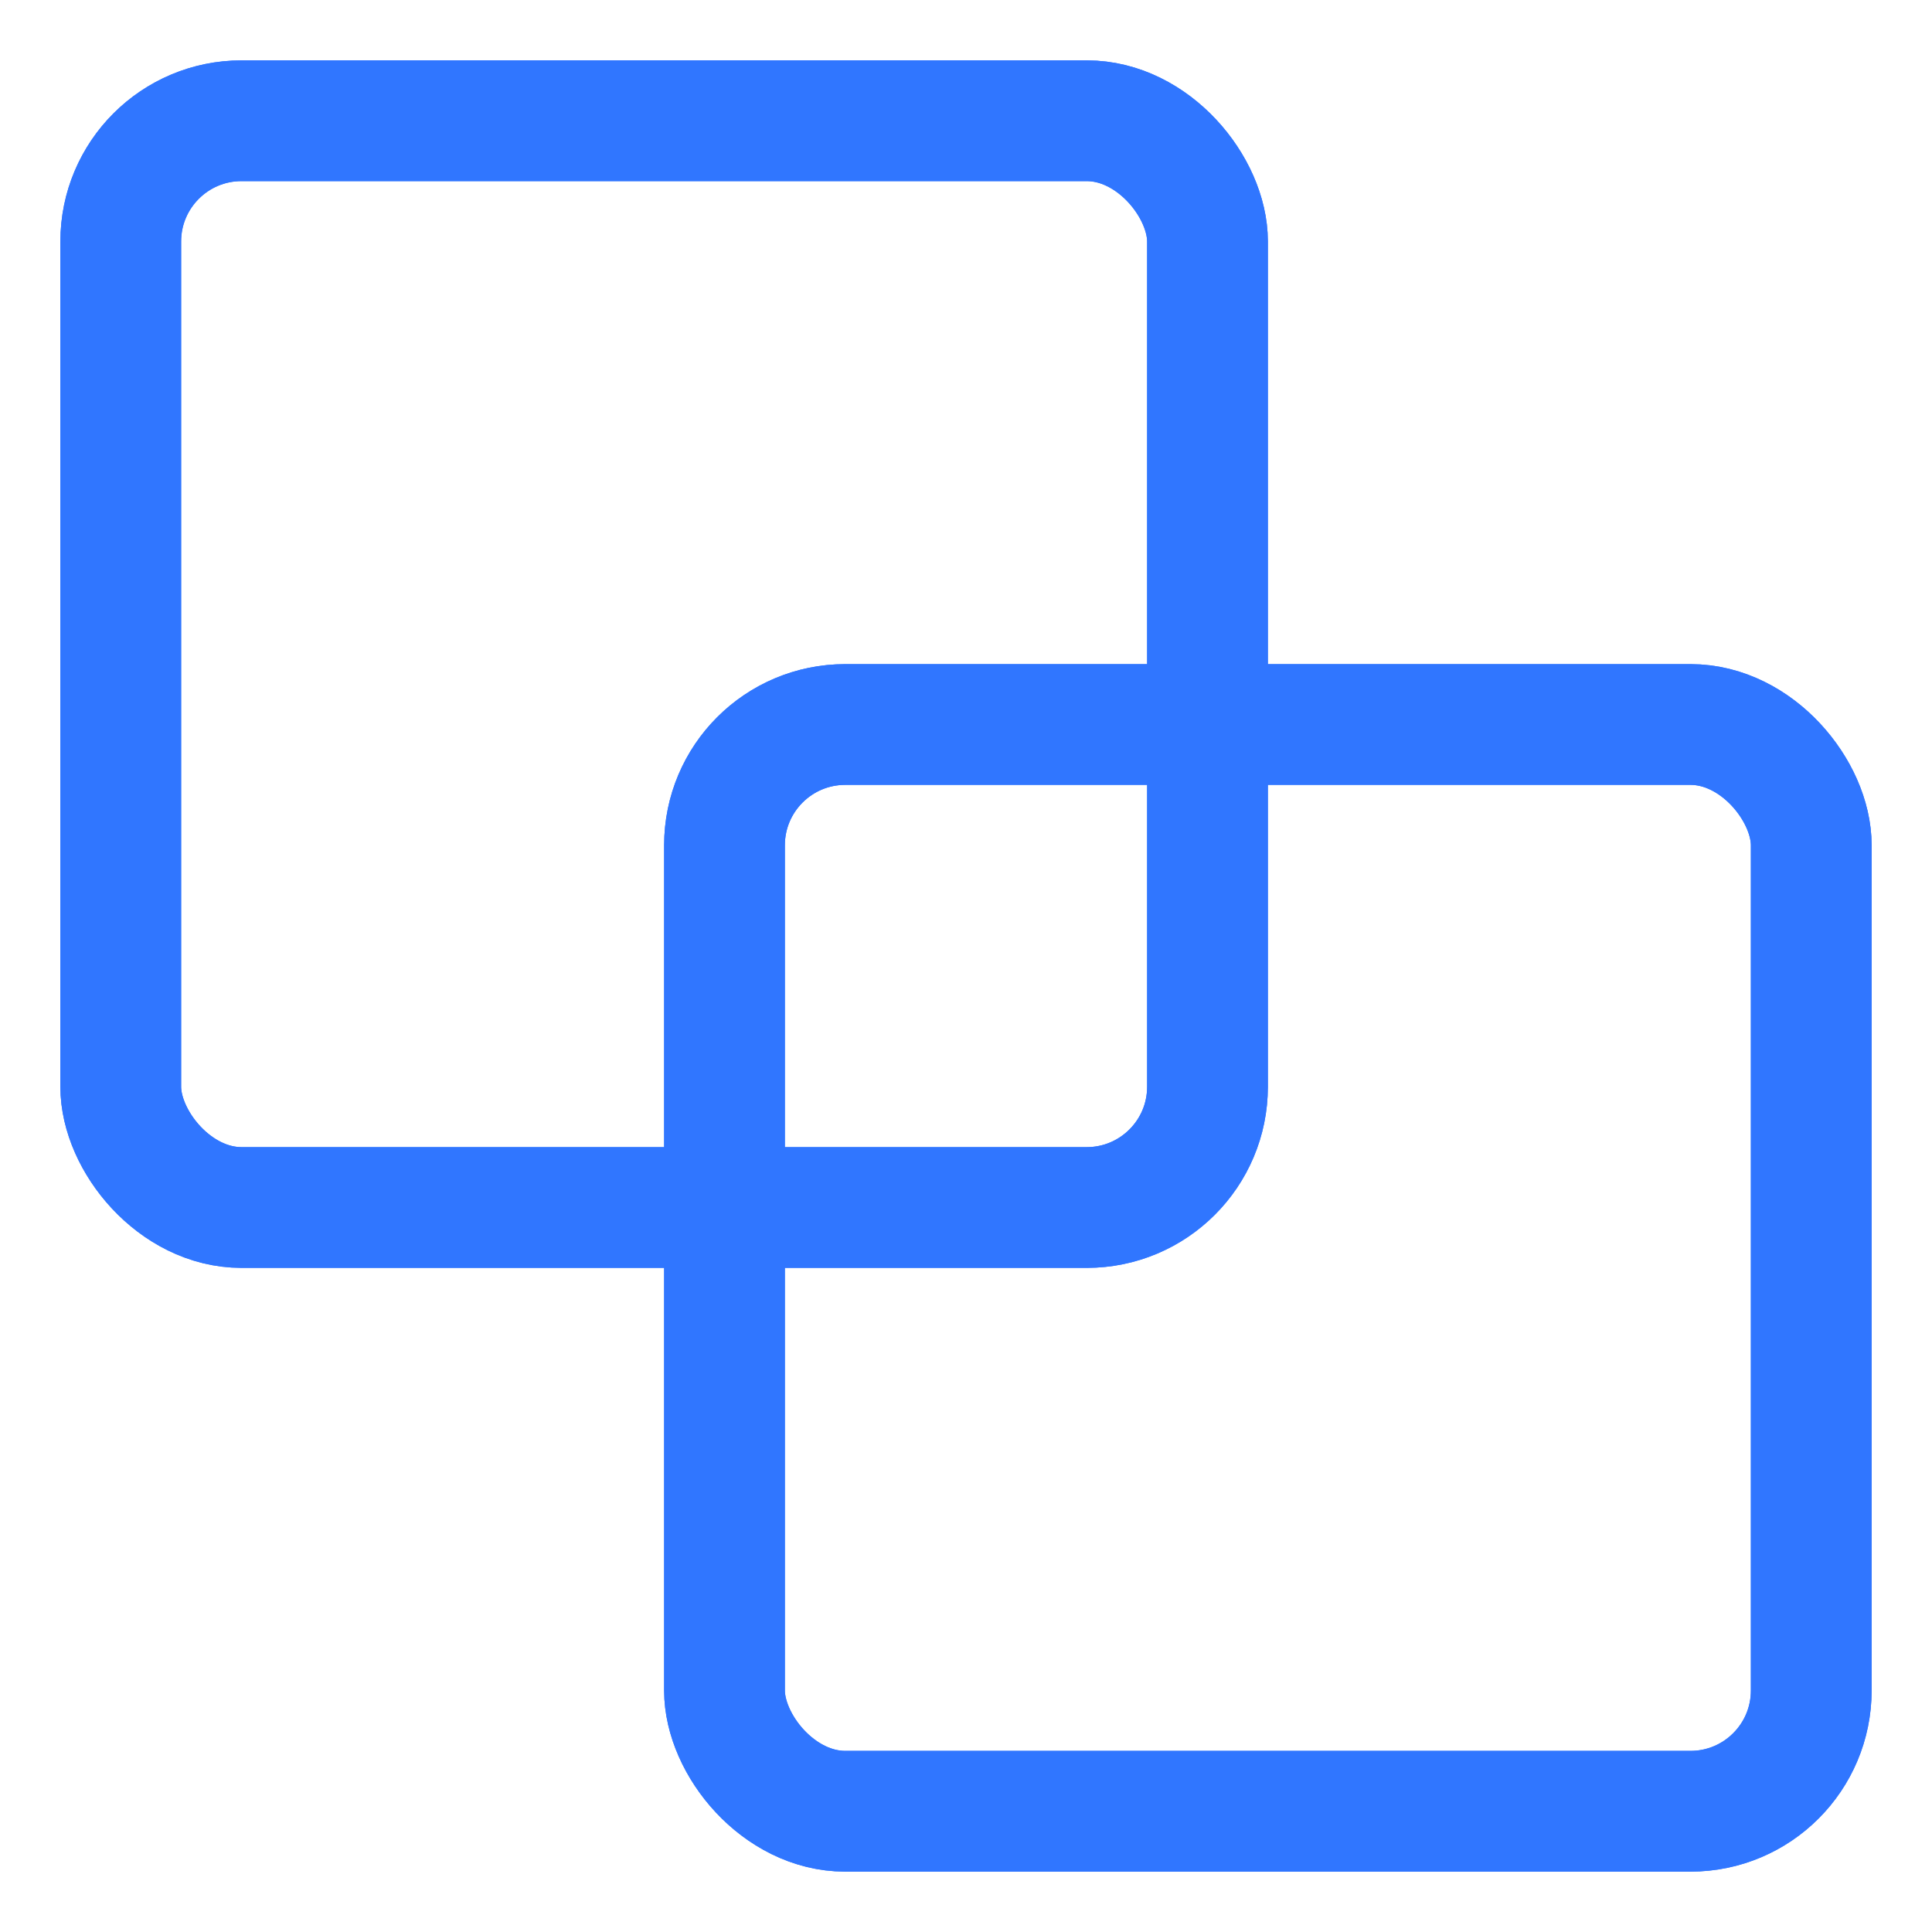 <svg width="16" height="16" viewBox="0 0 16 16" fill="none" xmlns="http://www.w3.org/2000/svg">
<rect x="1" y="1" width="9" height="9" rx="1" stroke="#3076FF"/>
<rect x="1" y="1" width="9" height="9" rx="1" stroke="#3076FF"/>
<rect x="6" y="6" width="9" height="9" rx="1" stroke="#3076FF"/>
<rect x="6" y="6" width="9" height="9" rx="1" stroke="#3076FF"/>
</svg>
